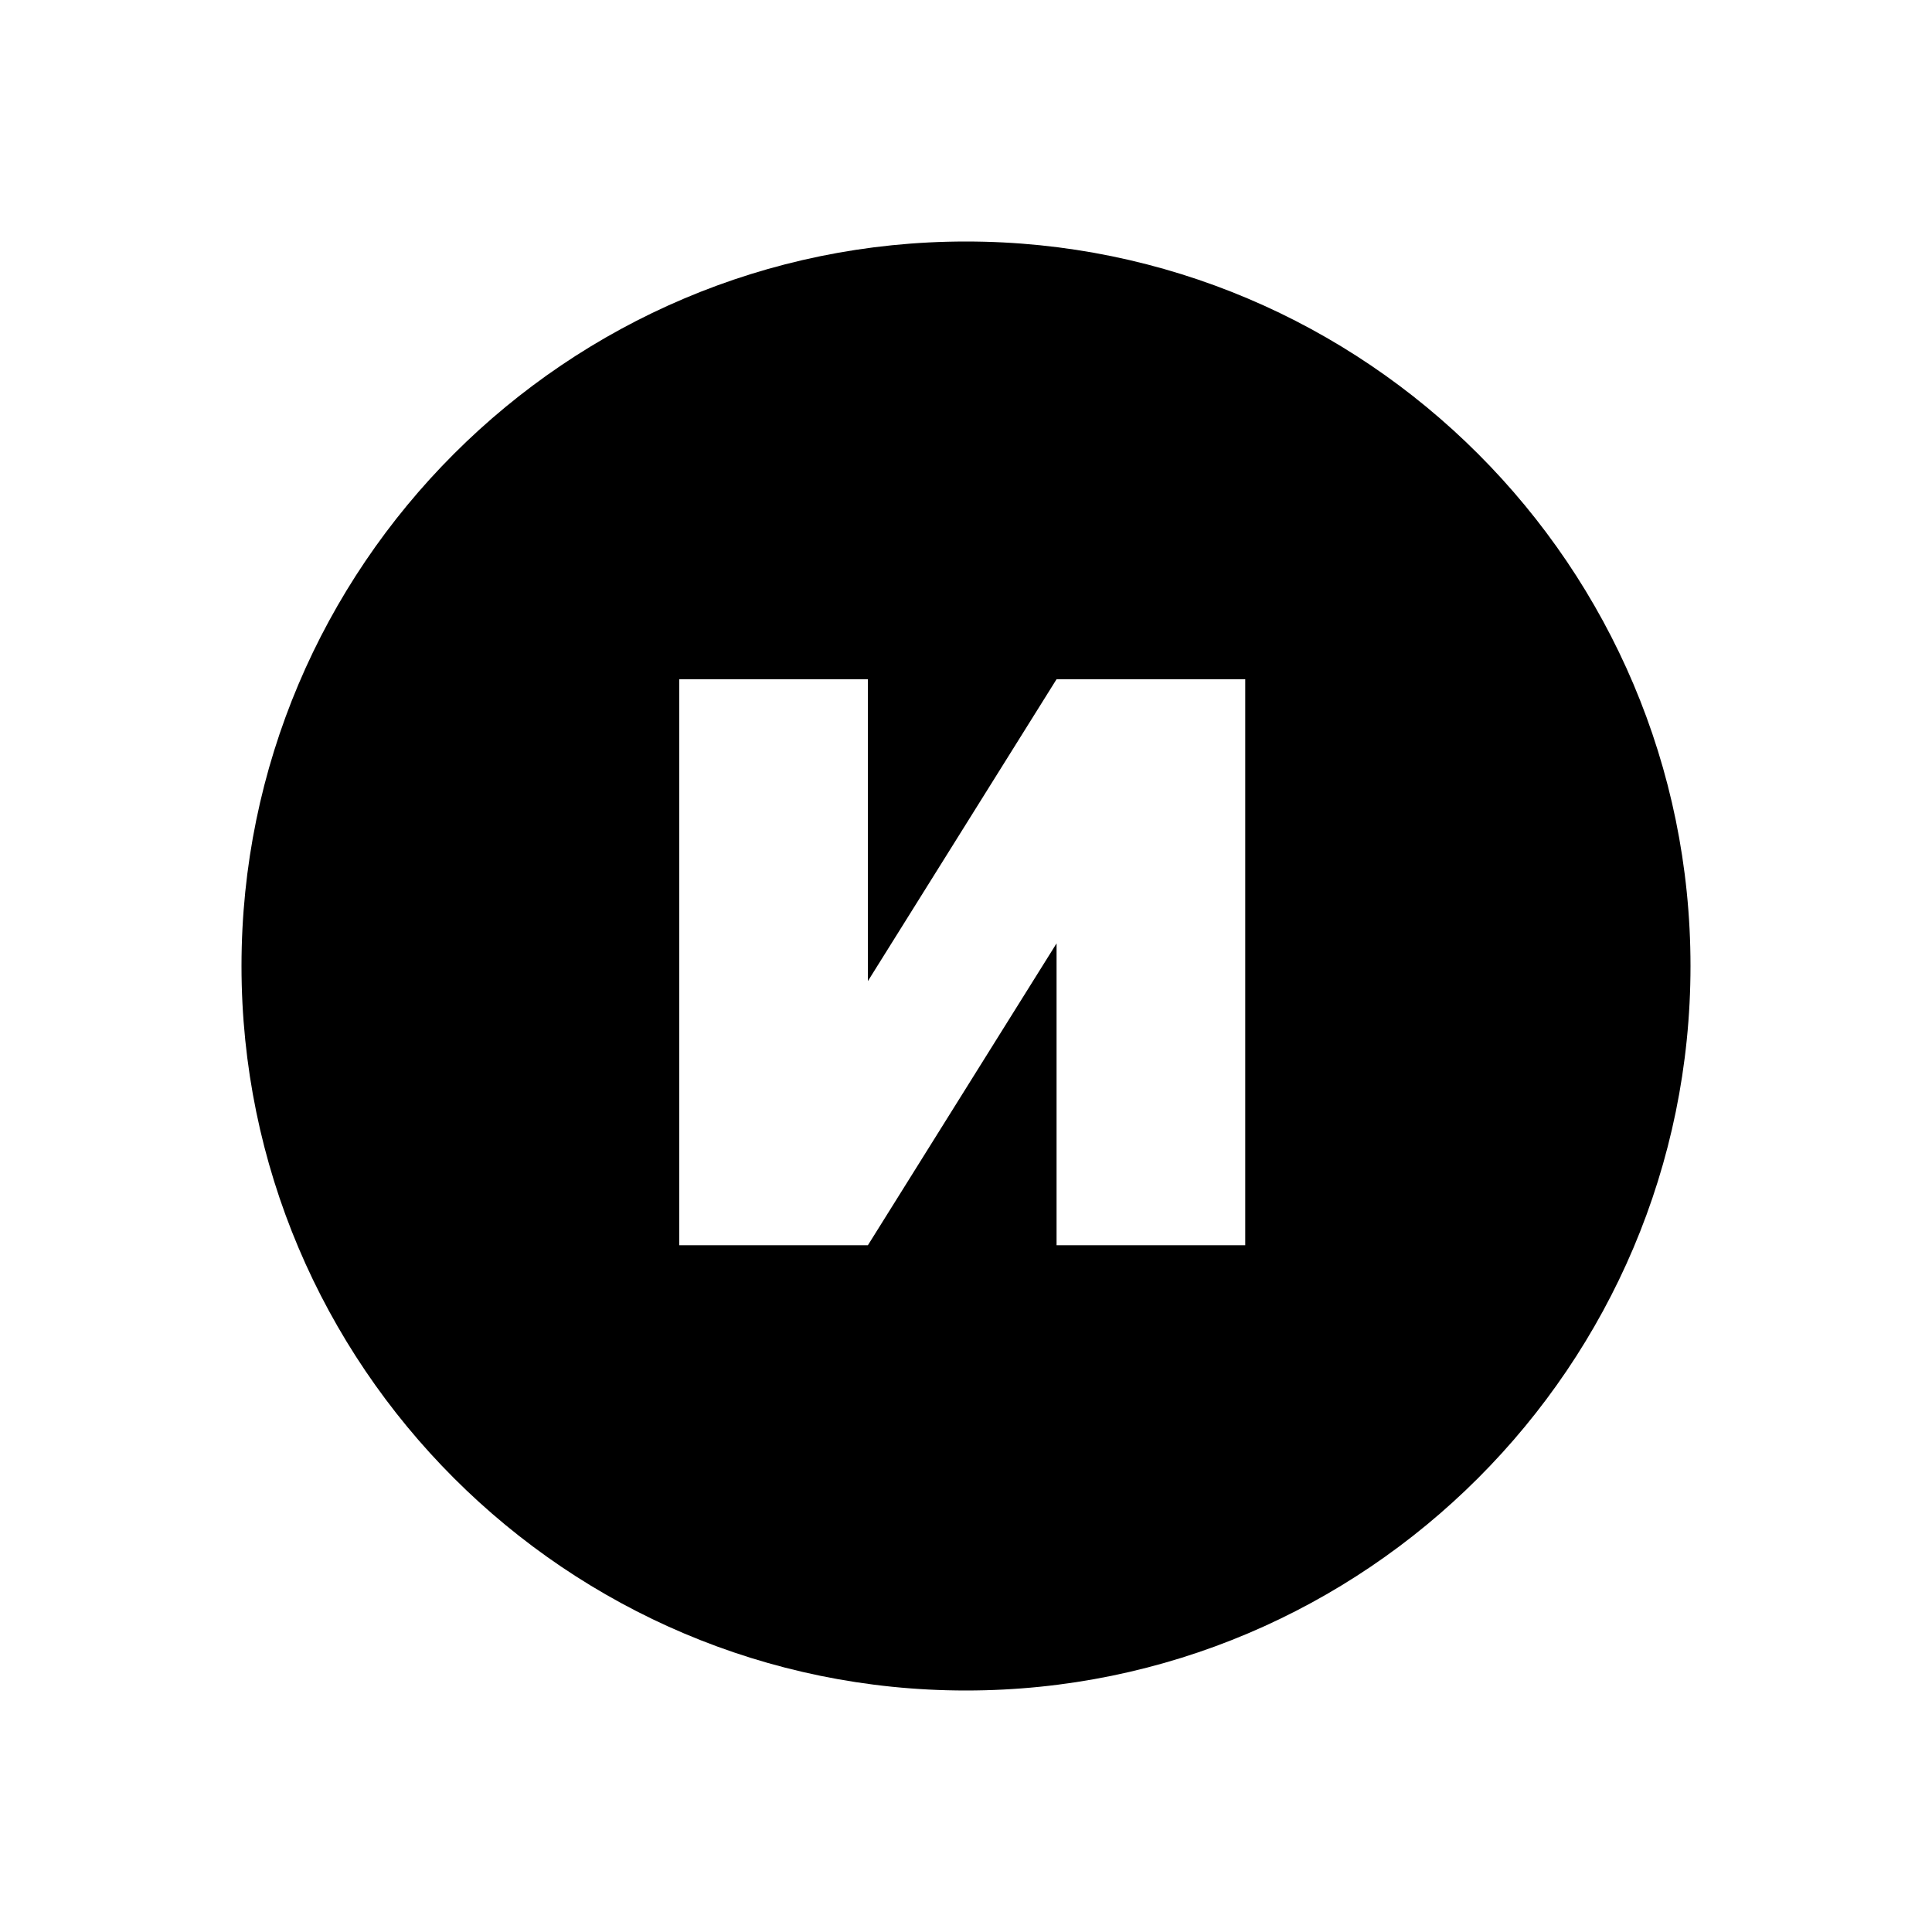 <svg xmlns="http://www.w3.org/2000/svg" width="512" height="512" viewBox="0 0 512 512" version="1.1">
  <path d="M 256 64 C 150.1 64 64 150.1 64 256 C 64 361.9 150.1 448 256 448 C 361.9 448 448 361.9 448 256 C 448 150.1 361.9 64 256 64 Z M 330 330 L 280 330 L 280 250 L 230 330 L 180 330 L 180 180 L 230 180 L 230 260 L 280 180 L 330 180 L 330 330 Z" fill="#000000"/>
</svg> 